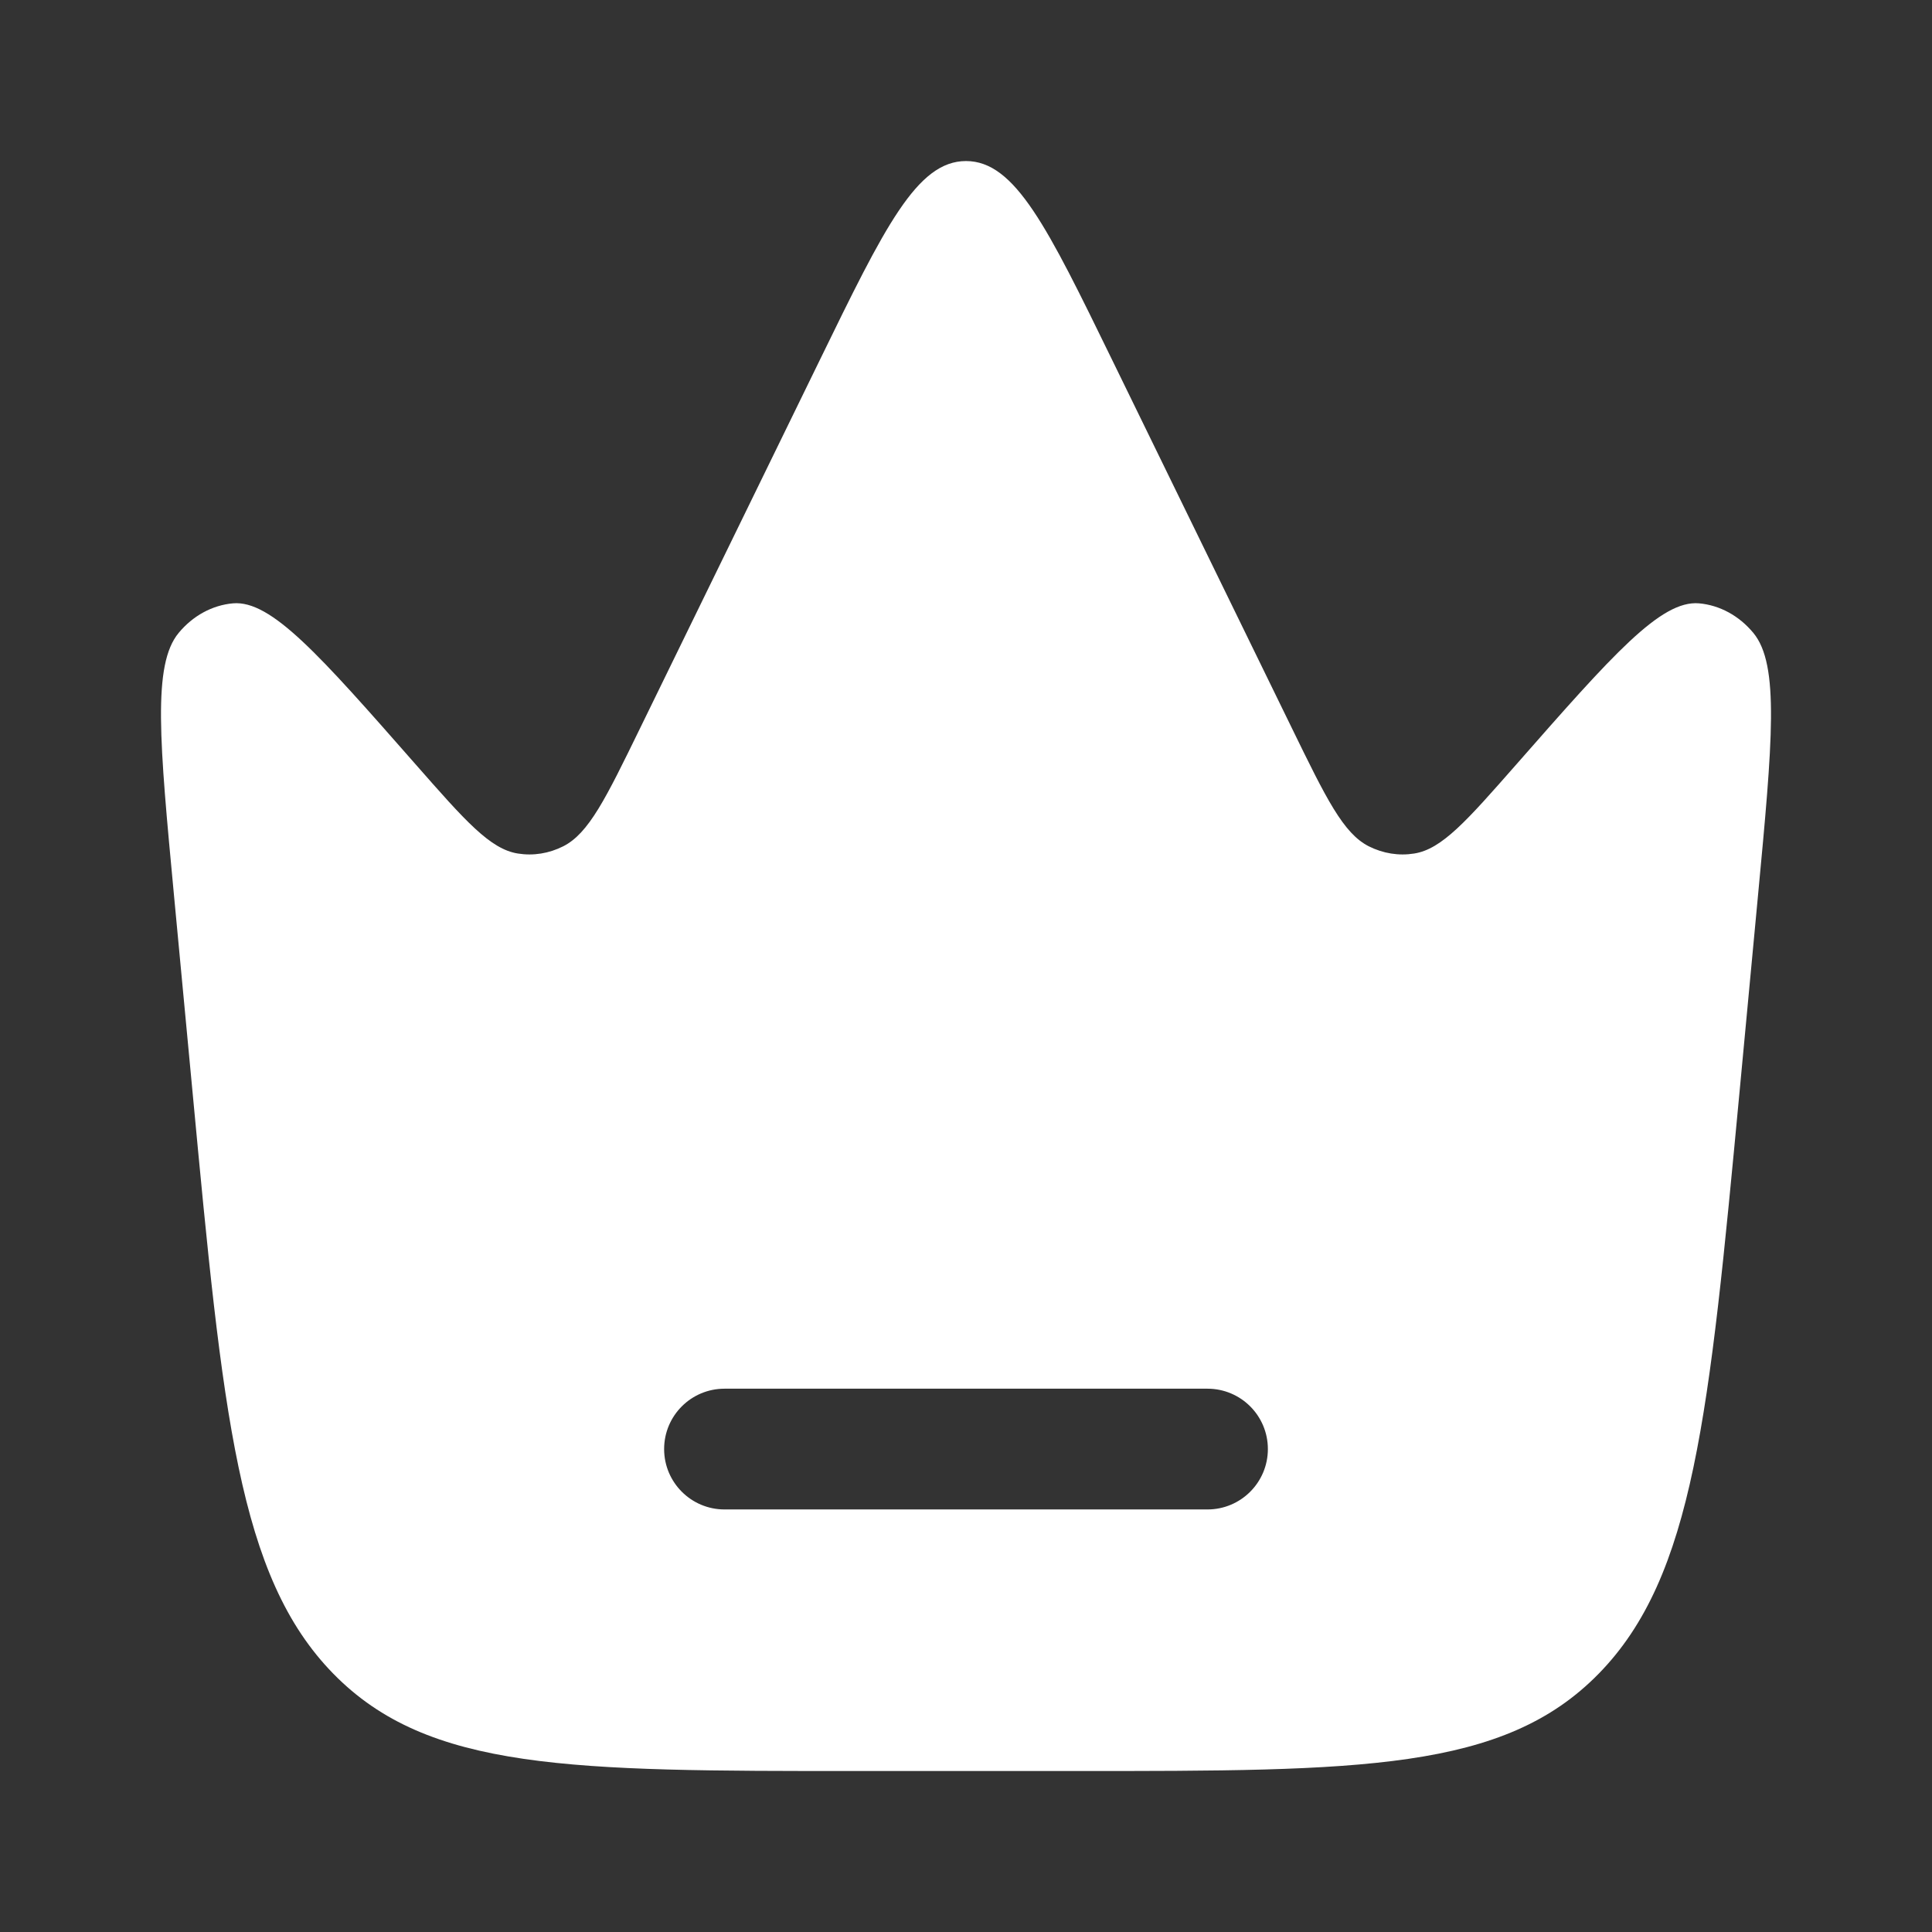 <svg width="28" height="28" viewBox="0 0 28 28" fill="none" xmlns="http://www.w3.org/2000/svg">
<rect x="0" y="0" width="28" height="28" fill="#333333" stroke="none"/>
<path fill-rule="evenodd" clip-rule="evenodd" d="M25.478 12.981L25.211 15.822C24.77 20.504 24.55 22.845 23.17 24.256C21.79 25.667 19.723 25.667 15.587 25.667H12.414C8.278 25.667 6.21 25.667 4.83 24.256C3.451 22.845 3.23 20.504 2.79 15.822L2.522 12.981C2.312 10.75 2.207 9.634 2.589 9.173C2.795 8.924 3.076 8.771 3.376 8.744C3.931 8.696 4.628 9.489 6.022 11.076C6.743 11.897 7.104 12.307 7.506 12.37C7.729 12.406 7.956 12.369 8.161 12.266C8.533 12.079 8.78 11.572 9.275 10.557L11.885 5.21C12.82 3.293 13.288 2.334 14 2.334C14.712 2.334 15.18 3.293 16.115 5.21L18.725 10.557C19.22 11.572 19.468 12.079 19.839 12.266C20.045 12.369 20.272 12.406 20.495 12.37C20.897 12.307 21.257 11.897 21.978 11.076C23.372 9.489 24.069 8.696 24.624 8.744C24.924 8.771 25.205 8.924 25.411 9.173C25.793 9.634 25.688 10.75 25.478 12.981ZM9.625 21.001C9.625 20.517 10.017 20.126 10.5 20.126H17.5C17.983 20.126 18.375 20.517 18.375 21.001C18.375 21.484 17.983 21.876 17.5 21.876H10.5C10.017 21.876 9.625 21.484 9.625 21.001Z" fill="white"/>
</svg>
